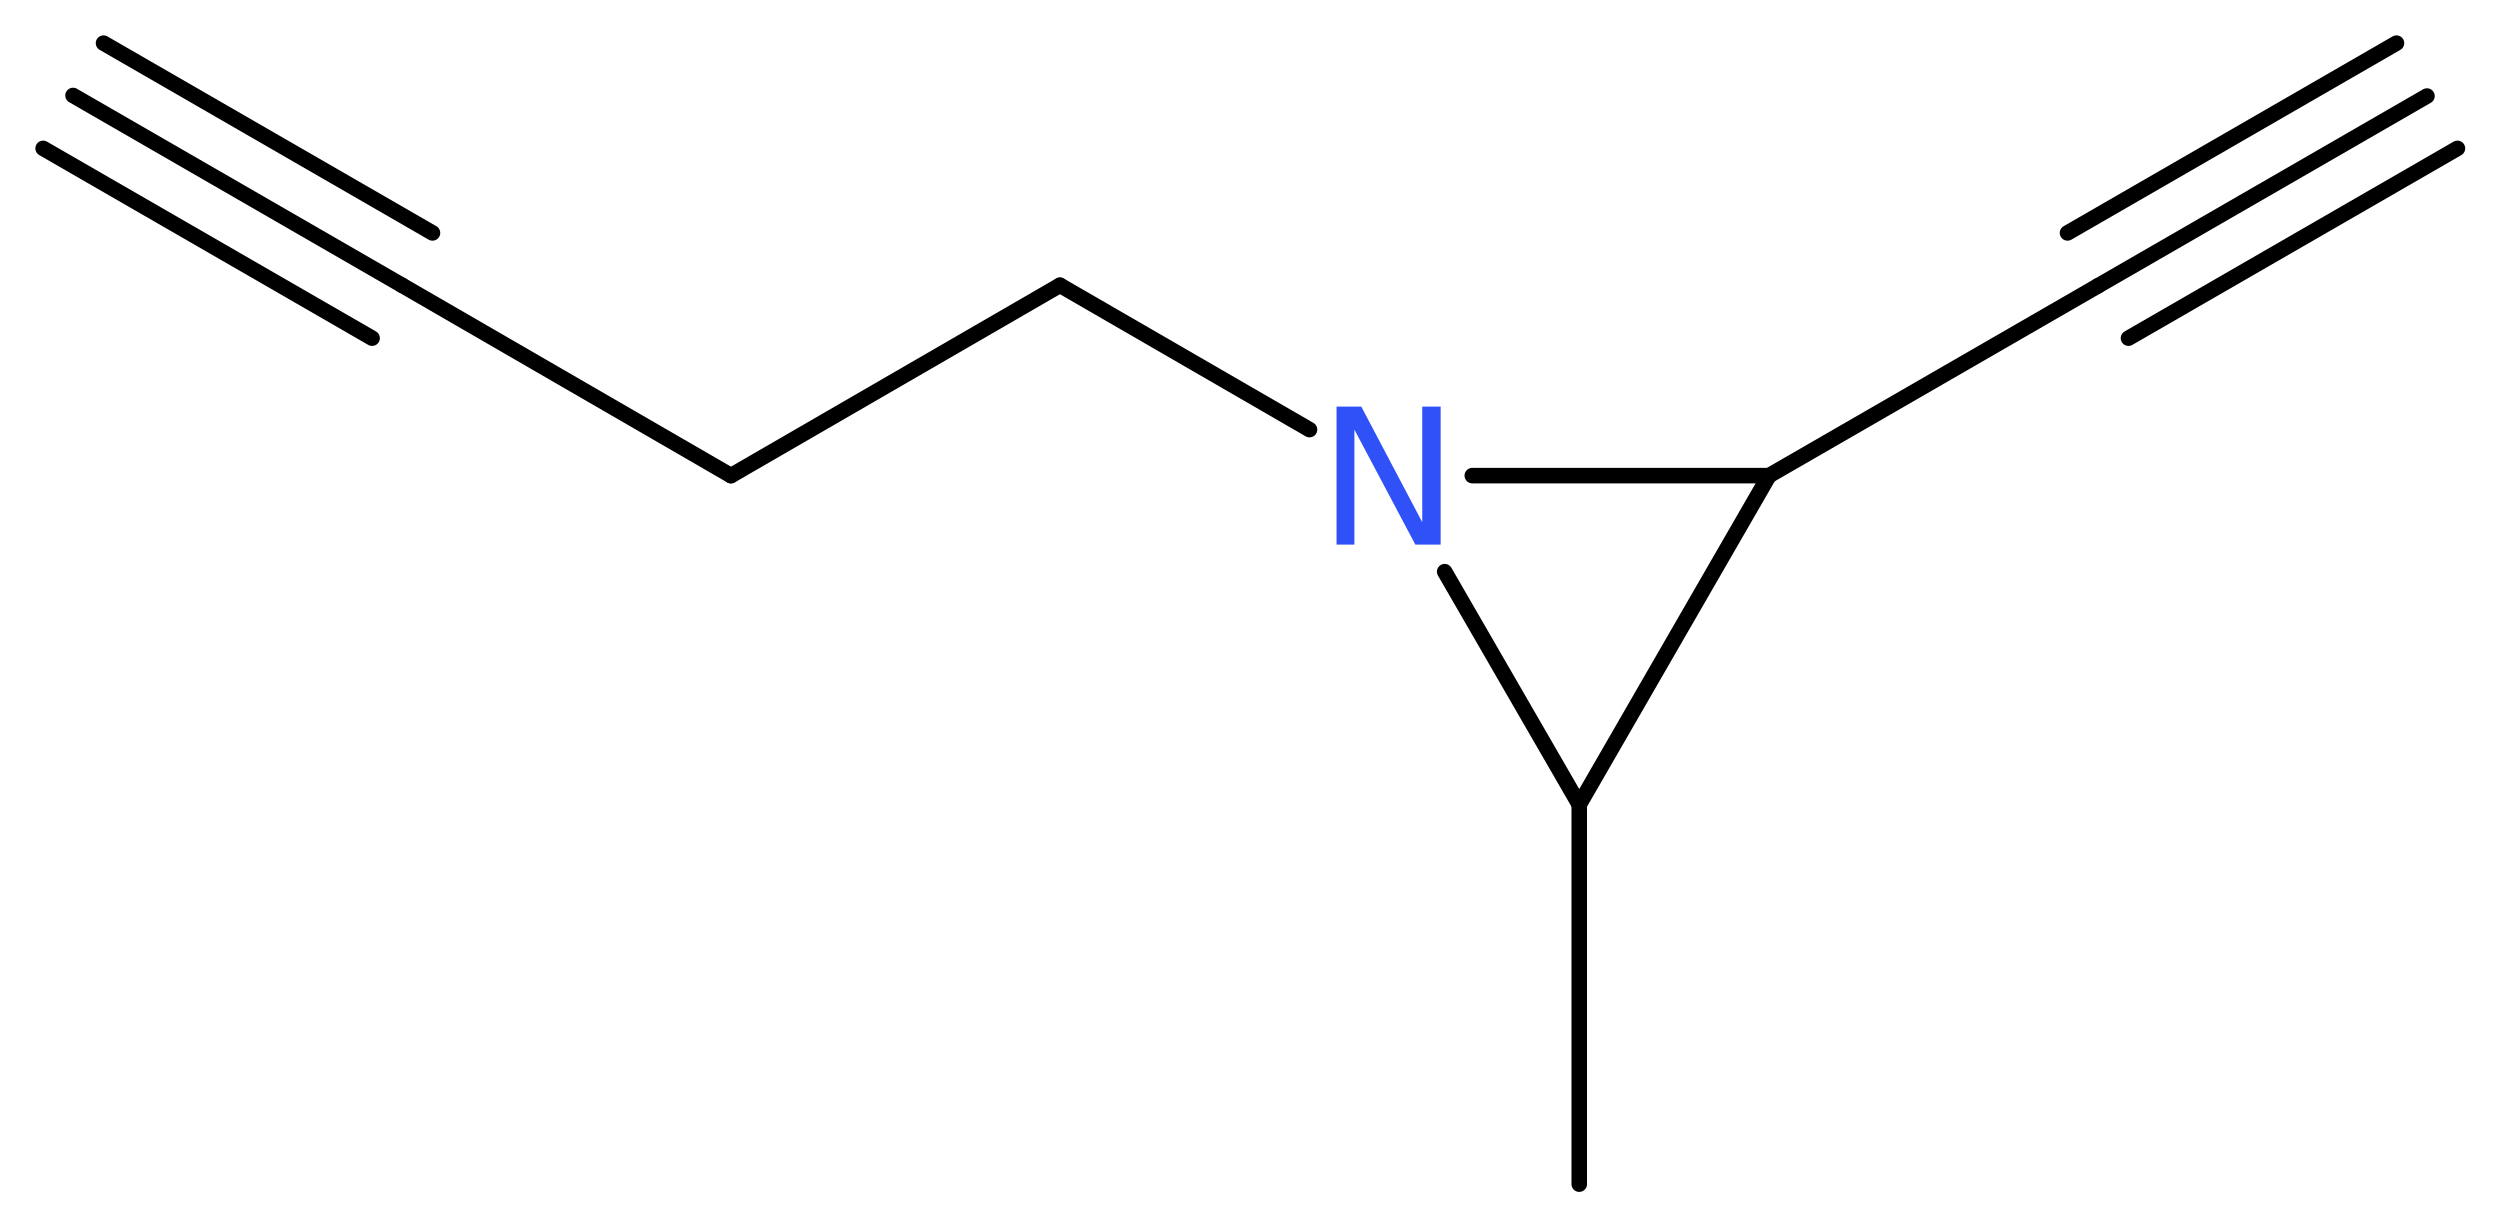 <?xml version='1.0' encoding='UTF-8'?>
<!DOCTYPE svg PUBLIC "-//W3C//DTD SVG 1.1//EN" "http://www.w3.org/Graphics/SVG/1.1/DTD/svg11.dtd">
<svg version='1.2' xmlns='http://www.w3.org/2000/svg' xmlns:xlink='http://www.w3.org/1999/xlink' width='43.47mm' height='21.29mm' viewBox='0 0 43.47 21.29'>
  <desc>Generated by the Chemistry Development Kit (http://github.com/cdk)</desc>
  <g stroke-linecap='round' stroke-linejoin='round' stroke='#000000' stroke-width='.27' fill='#3050F8'>
    <rect x='.0' y='.0' width='44.0' height='22.0' fill='#FFFFFF' stroke='none'/>
    <g id='mol1' class='mol'>
      <g id='mol1bnd1' class='bond'>
        <line x1='1.27' y1='1.66' x2='6.99' y2='4.96'/>
        <line x1='1.8' y1='.75' x2='7.52' y2='4.05'/>
        <line x1='.75' y1='2.58' x2='6.47' y2='5.88'/>
      </g>
      <line id='mol1bnd2' class='bond' x1='6.99' y1='4.96' x2='12.71' y2='8.27'/>
      <line id='mol1bnd3' class='bond' x1='12.71' y1='8.27' x2='18.43' y2='4.96'/>
      <line id='mol1bnd4' class='bond' x1='18.43' y1='4.96' x2='22.77' y2='7.47'/>
      <line id='mol1bnd5' class='bond' x1='25.12' y1='9.94' x2='27.46' y2='13.99'/>
      <line id='mol1bnd6' class='bond' x1='27.46' y1='13.99' x2='27.46' y2='20.59'/>
      <line id='mol1bnd7' class='bond' x1='27.46' y1='13.99' x2='30.76' y2='8.27'/>
      <line id='mol1bnd8' class='bond' x1='25.6' y1='8.27' x2='30.76' y2='8.27'/>
      <line id='mol1bnd9' class='bond' x1='30.76' y1='8.27' x2='36.48' y2='4.97'/>
      <g id='mol1bnd10' class='bond'>
        <line x1='36.48' y1='4.97' x2='42.2' y2='1.67'/>
        <line x1='35.95' y1='4.05' x2='41.67' y2='.75'/>
        <line x1='37.01' y1='5.88' x2='42.73' y2='2.58'/>
      </g>
      <path id='mol1atm5' class='atom' d='M23.24 7.07h.43l1.06 2.01v-2.01h.32v2.4h-.44l-1.06 -2.0v2.0h-.31v-2.4z' stroke='none'/>
    </g>
  </g>
</svg>
